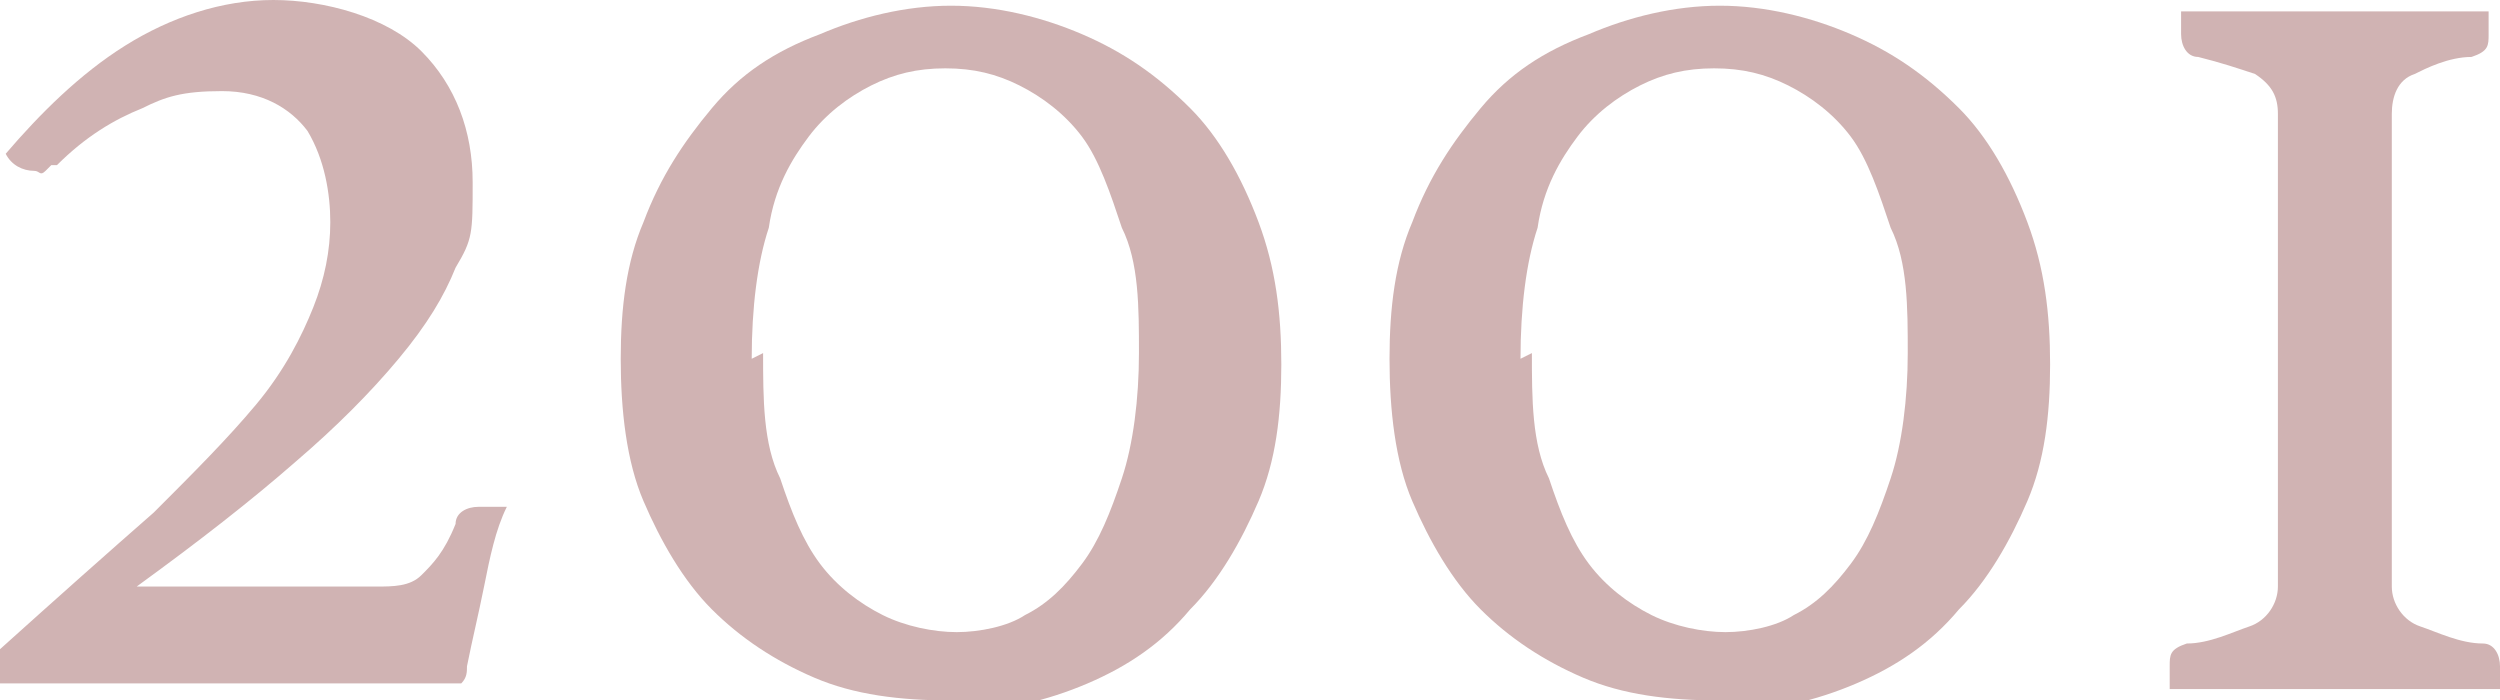 <?xml version="1.0" encoding="UTF-8"?><svg xmlns="http://www.w3.org/2000/svg" width="43.9" height="12.3" viewBox="0 0 43.9 12.3"><defs><style>.d{fill:#d0b3b3;}</style></defs><g id="a"/><g id="b"><g id="c"><g><path class="d" d="M.9,2.9s0,0-.1,.1-.1,0-.2,0c-.2,0-.4-.1-.5-.3C.7,2,1.4,1.3,2.2,.8c.8-.5,1.7-.8,2.6-.8s2,.3,2.6,.9c.6,.6,.9,1.4,.9,2.3s0,1-.3,1.5c-.2,.5-.5,1-1,1.6-.5,.6-1.1,1.2-1.8,1.8-.8,.7-1.7,1.4-2.8,2.2H6.6c.3,0,.6,0,.8-.2s.4-.4,.6-.9c0-.2,.2-.3,.4-.3s.1,0,.3,0c0,0,.1,0,.2,0-.2,.4-.3,.9-.4,1.4-.1,.5-.2,.9-.3,1.4,0,.1,0,.2-.1,.3,0,0-.1,0-.3,0-.3,0-.7,0-1.1,0s-.9,0-1.5,0H0v-.6c1-.9,1.9-1.7,2.7-2.4,.7-.7,1.3-1.3,1.8-1.9,.5-.6,.8-1.2,1-1.7,.2-.5,.3-1,.3-1.5s-.1-1.1-.4-1.6c-.3-.4-.8-.7-1.5-.7s-1,.1-1.4,.3c-.5,.2-1,.5-1.5,1Z"/><path class="d" d="M16.7,12.3c-.9,0-1.7-.1-2.4-.4s-1.3-.7-1.8-1.2c-.5-.5-.9-1.2-1.2-1.9-.3-.7-.4-1.6-.4-2.5s.1-1.7,.4-2.4c.3-.8,.7-1.4,1.2-2s1.1-1,1.9-1.3c.7-.3,1.5-.5,2.3-.5s1.6,.2,2.3,.5c.7,.3,1.3,.7,1.9,1.3,.5,.5,.9,1.2,1.2,2,.3,.8,.4,1.6,.4,2.5s-.1,1.7-.4,2.4c-.3,.7-.7,1.4-1.2,1.9-.5,.6-1.1,1-1.8,1.3s-1.5,.5-2.4,.5Zm-3.3-6.1c0,.8,0,1.6,.3,2.2,.2,.6,.4,1.1,.7,1.5s.7,.7,1.1,.9c.4,.2,.9,.3,1.3,.3s.9-.1,1.2-.3c.4-.2,.7-.5,1-.9s.5-.9,.7-1.5c.2-.6,.3-1.4,.3-2.2s0-1.6-.3-2.2c-.2-.6-.4-1.2-.7-1.6-.3-.4-.7-.7-1.1-.9-.4-.2-.8-.3-1.3-.3s-.9,.1-1.3,.3-.8,.5-1.1,.9c-.3,.4-.6,.9-.7,1.6-.2,.6-.3,1.4-.3,2.3Z"/><path class="d" d="M30.2,12.3c-.9,0-1.7-.1-2.4-.4s-1.3-.7-1.8-1.2c-.5-.5-.9-1.2-1.2-1.9-.3-.7-.4-1.6-.4-2.5s.1-1.7,.4-2.4c.3-.8,.7-1.4,1.2-2s1.1-1,1.9-1.3c.7-.3,1.5-.5,2.3-.5s1.6,.2,2.3,.5c.7,.3,1.3,.7,1.9,1.3,.5,.5,.9,1.2,1.2,2,.3,.8,.4,1.6,.4,2.5s-.1,1.7-.4,2.4c-.3,.7-.7,1.4-1.2,1.9-.5,.6-1.1,1-1.8,1.3s-1.5,.5-2.4,.5Zm-3.3-6.1c0,.8,0,1.6,.3,2.2,.2,.6,.4,1.1,.7,1.5s.7,.7,1.1,.9c.4,.2,.9,.3,1.3,.3s.9-.1,1.2-.3c.4-.2,.7-.5,1-.9s.5-.9,.7-1.5c.2-.6,.3-1.4,.3-2.2s0-1.6-.3-2.2c-.2-.6-.4-1.2-.7-1.6-.3-.4-.7-.7-1.1-.9-.4-.2-.8-.3-1.3-.3s-.9,.1-1.3,.3-.8,.5-1.1,.9c-.3,.4-.6,.9-.7,1.6-.2,.6-.3,1.4-.3,2.3Z"/><path class="d" d="M38.2,.2c0,0,.2,0,.3,0,.2,0,.4,0,.7,0,.3,0,.5,0,.8,0,.3,0,.6,0,.9,0s.6,0,.9,0c.3,0,.6,0,.8,0,.3,0,.5,0,.7,0,.2,0,.3,0,.4,0,0,0,0,0,0,.2,0,0,0,.2,0,.2,0,.2,0,.3-.3,.4-.4,0-.8,.2-1,.3-.3,.1-.4,.4-.4,.7V10.3c0,.3,.2,.6,.5,.7s.7,.3,1.1,.3c.2,0,.3,.2,.3,.4s0,.1,0,.2c0,0,0,.1,0,.2,0,0-.2,0-.4,0-.2,0-.4,0-.7,0-.3,0-.6,0-.9,0-.3,0-.6,0-.9,0s-.6,0-.9,0c-.3,0-.6,0-.9,0-.3,0-.5,0-.7,0s-.3,0-.4,0c0,0,0,0,0-.2,0,0,0-.2,0-.2,0-.2,0-.3,.3-.4,.4,0,.8-.2,1.1-.3,.3-.1,.5-.4,.5-.7V2c0-.3-.1-.5-.4-.7-.3-.1-.6-.2-1-.3-.2,0-.3-.2-.3-.4s0-.1,0-.2c0,0,0-.1,0-.2Z"/></g></g></g></svg>